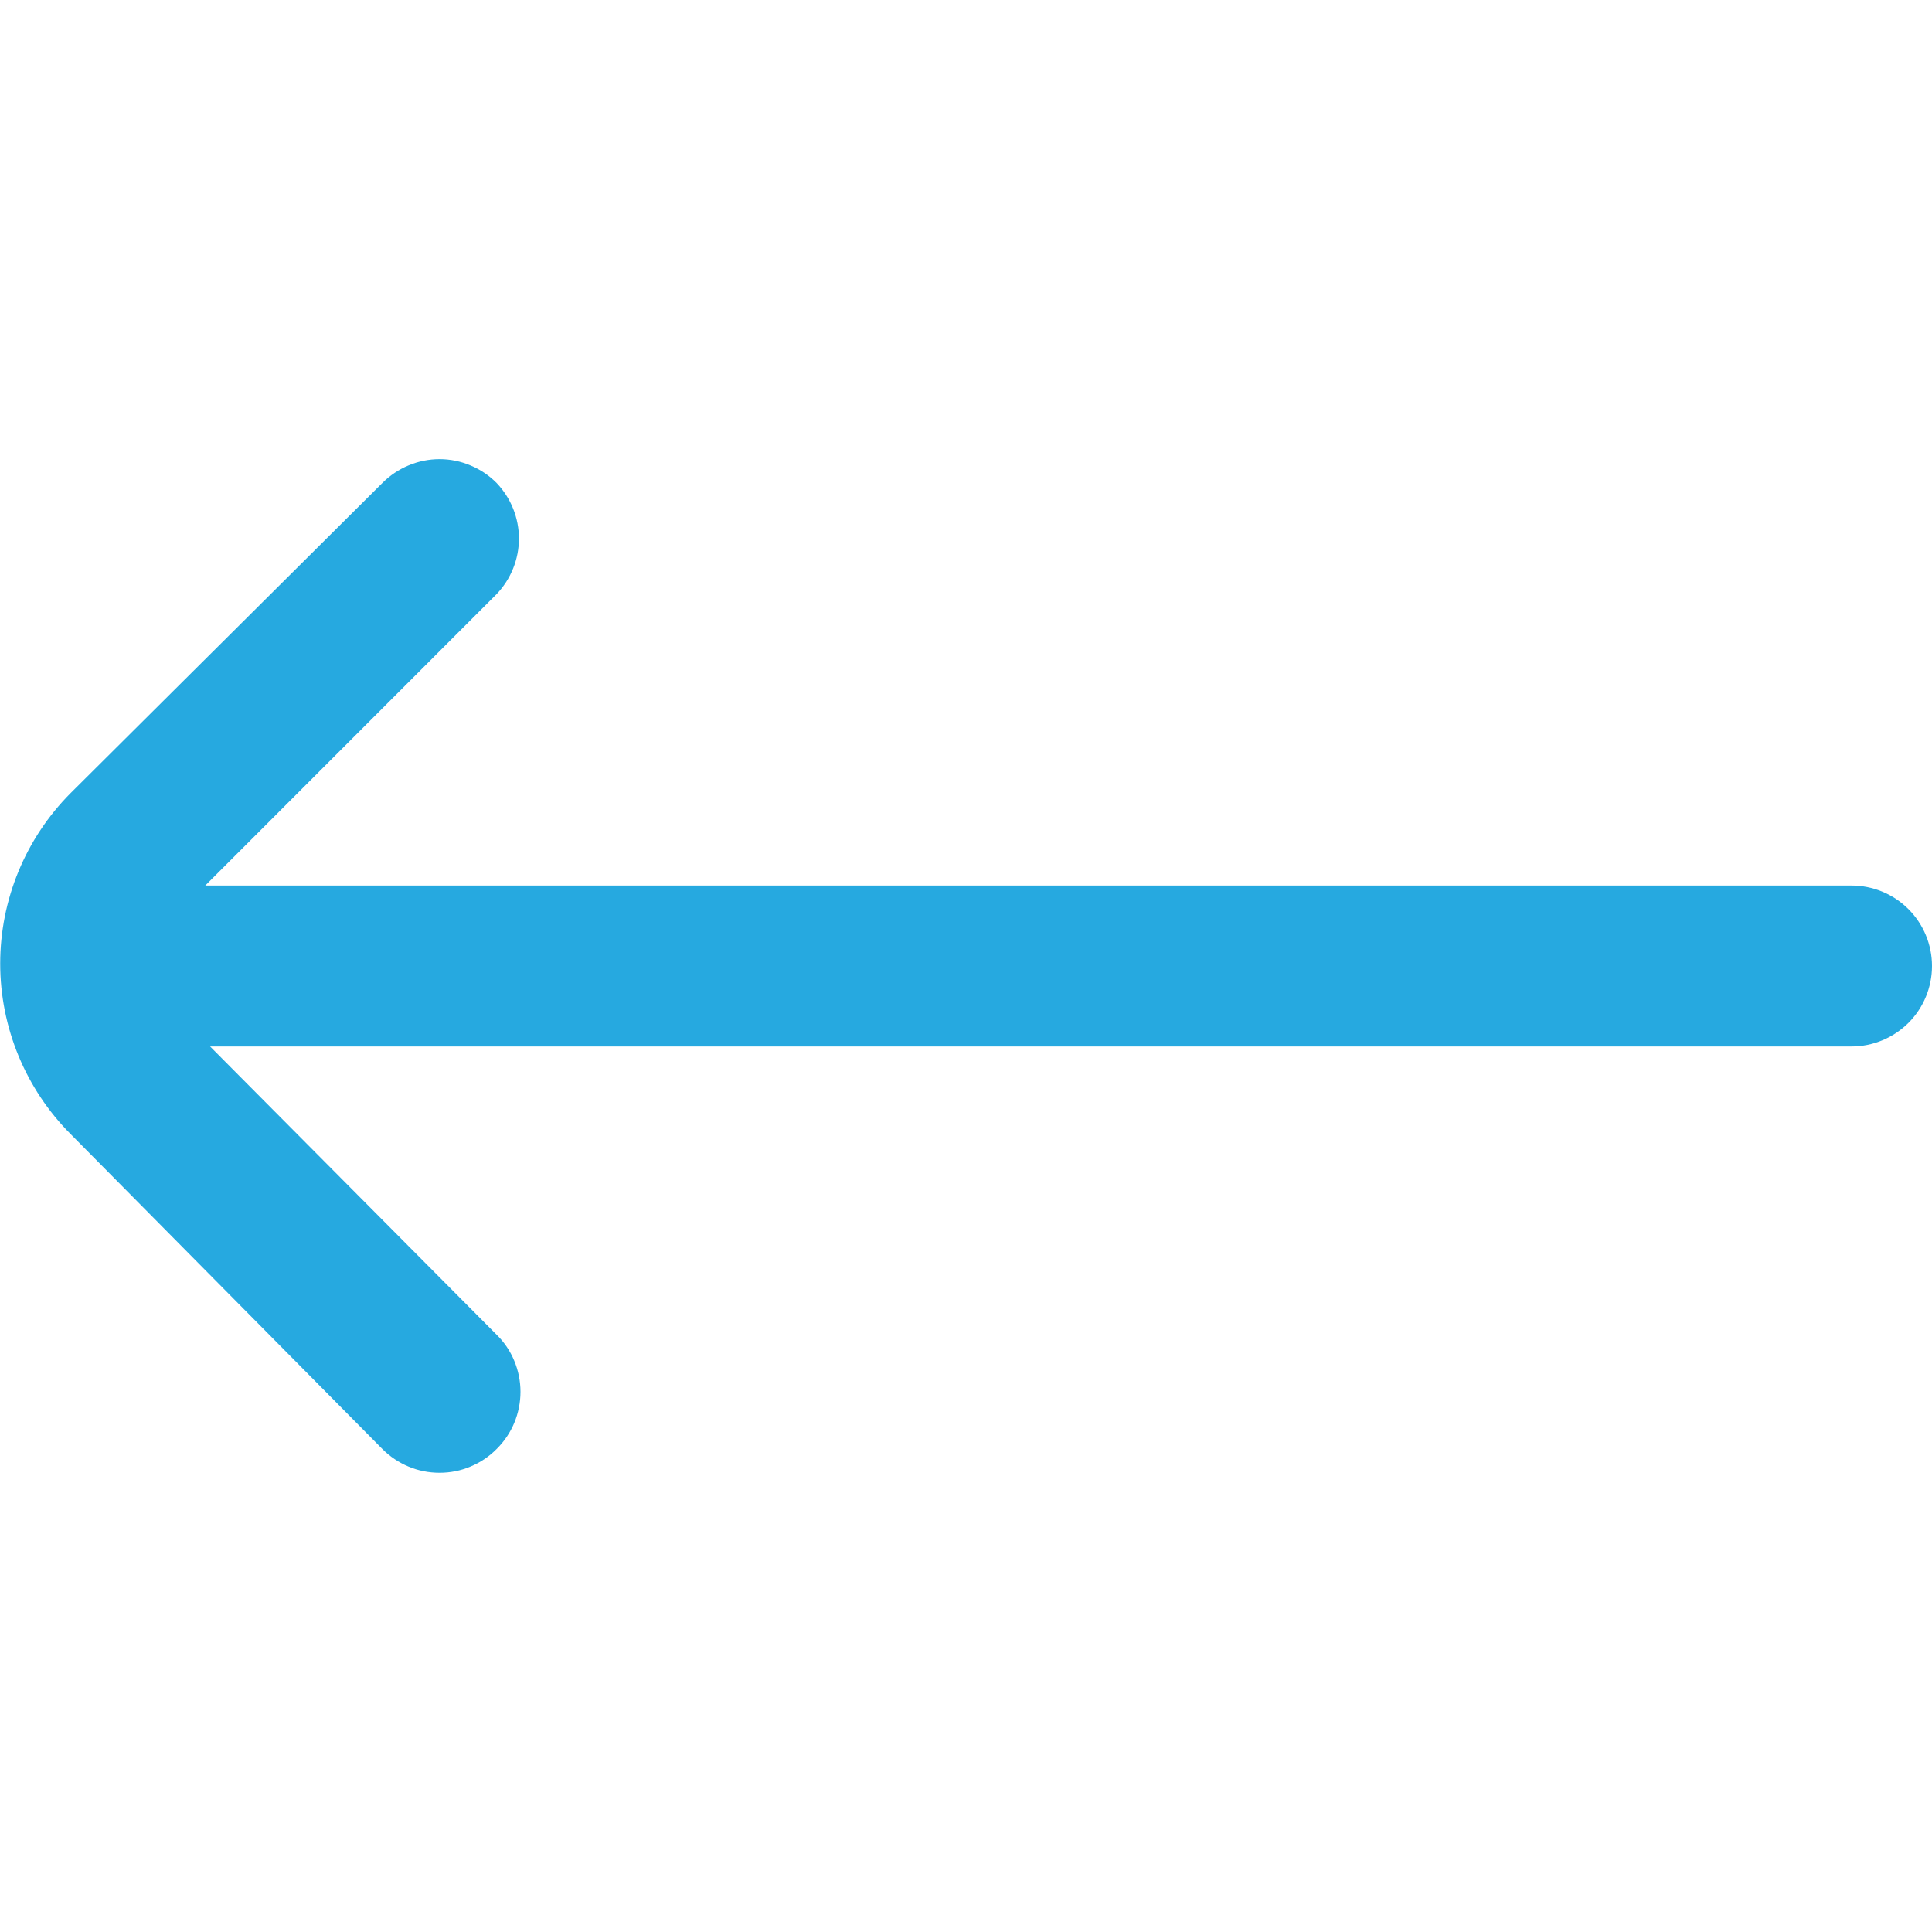 <svg width="20" height="20" viewBox="0 0 20 20" fill="none" xmlns="http://www.w3.org/2000/svg">
<g id="fi-rr-arrow-left" clip-path="url(#clip0_2223_117)">
<path id="Vector" d="M0.733 11.742L3.958 15C4.036 15.078 4.128 15.14 4.229 15.182C4.331 15.225 4.44 15.246 4.55 15.246C4.66 15.246 4.769 15.225 4.87 15.182C4.972 15.14 5.064 15.078 5.141 15C5.22 14.922 5.282 14.83 5.324 14.729C5.366 14.627 5.388 14.518 5.388 14.408C5.388 14.298 5.366 14.189 5.324 14.088C5.282 13.986 5.22 13.894 5.141 13.817L2.175 10.833H19.166C19.387 10.833 19.599 10.745 19.756 10.589C19.912 10.433 20 10.221 20 10C20 9.779 19.912 9.567 19.756 9.411C19.599 9.254 19.387 9.167 19.166 9.167H2.125L5.141 6.15C5.289 5.995 5.372 5.789 5.372 5.575C5.372 5.361 5.289 5.155 5.141 5C5.064 4.922 4.972 4.86 4.87 4.818C4.769 4.775 4.66 4.753 4.55 4.753C4.44 4.753 4.331 4.775 4.229 4.818C4.128 4.86 4.036 4.922 3.958 5L0.733 8.208C0.265 8.677 0.002 9.312 0.002 9.975C0.002 10.637 0.265 11.273 0.733 11.742Z" fill="#26A9E0"/>
</g>
<defs>
<clipPath id="clip0_2223_117">
<rect width="20" height="20" fill="white"/>
</clipPath>
</defs>
</svg>

